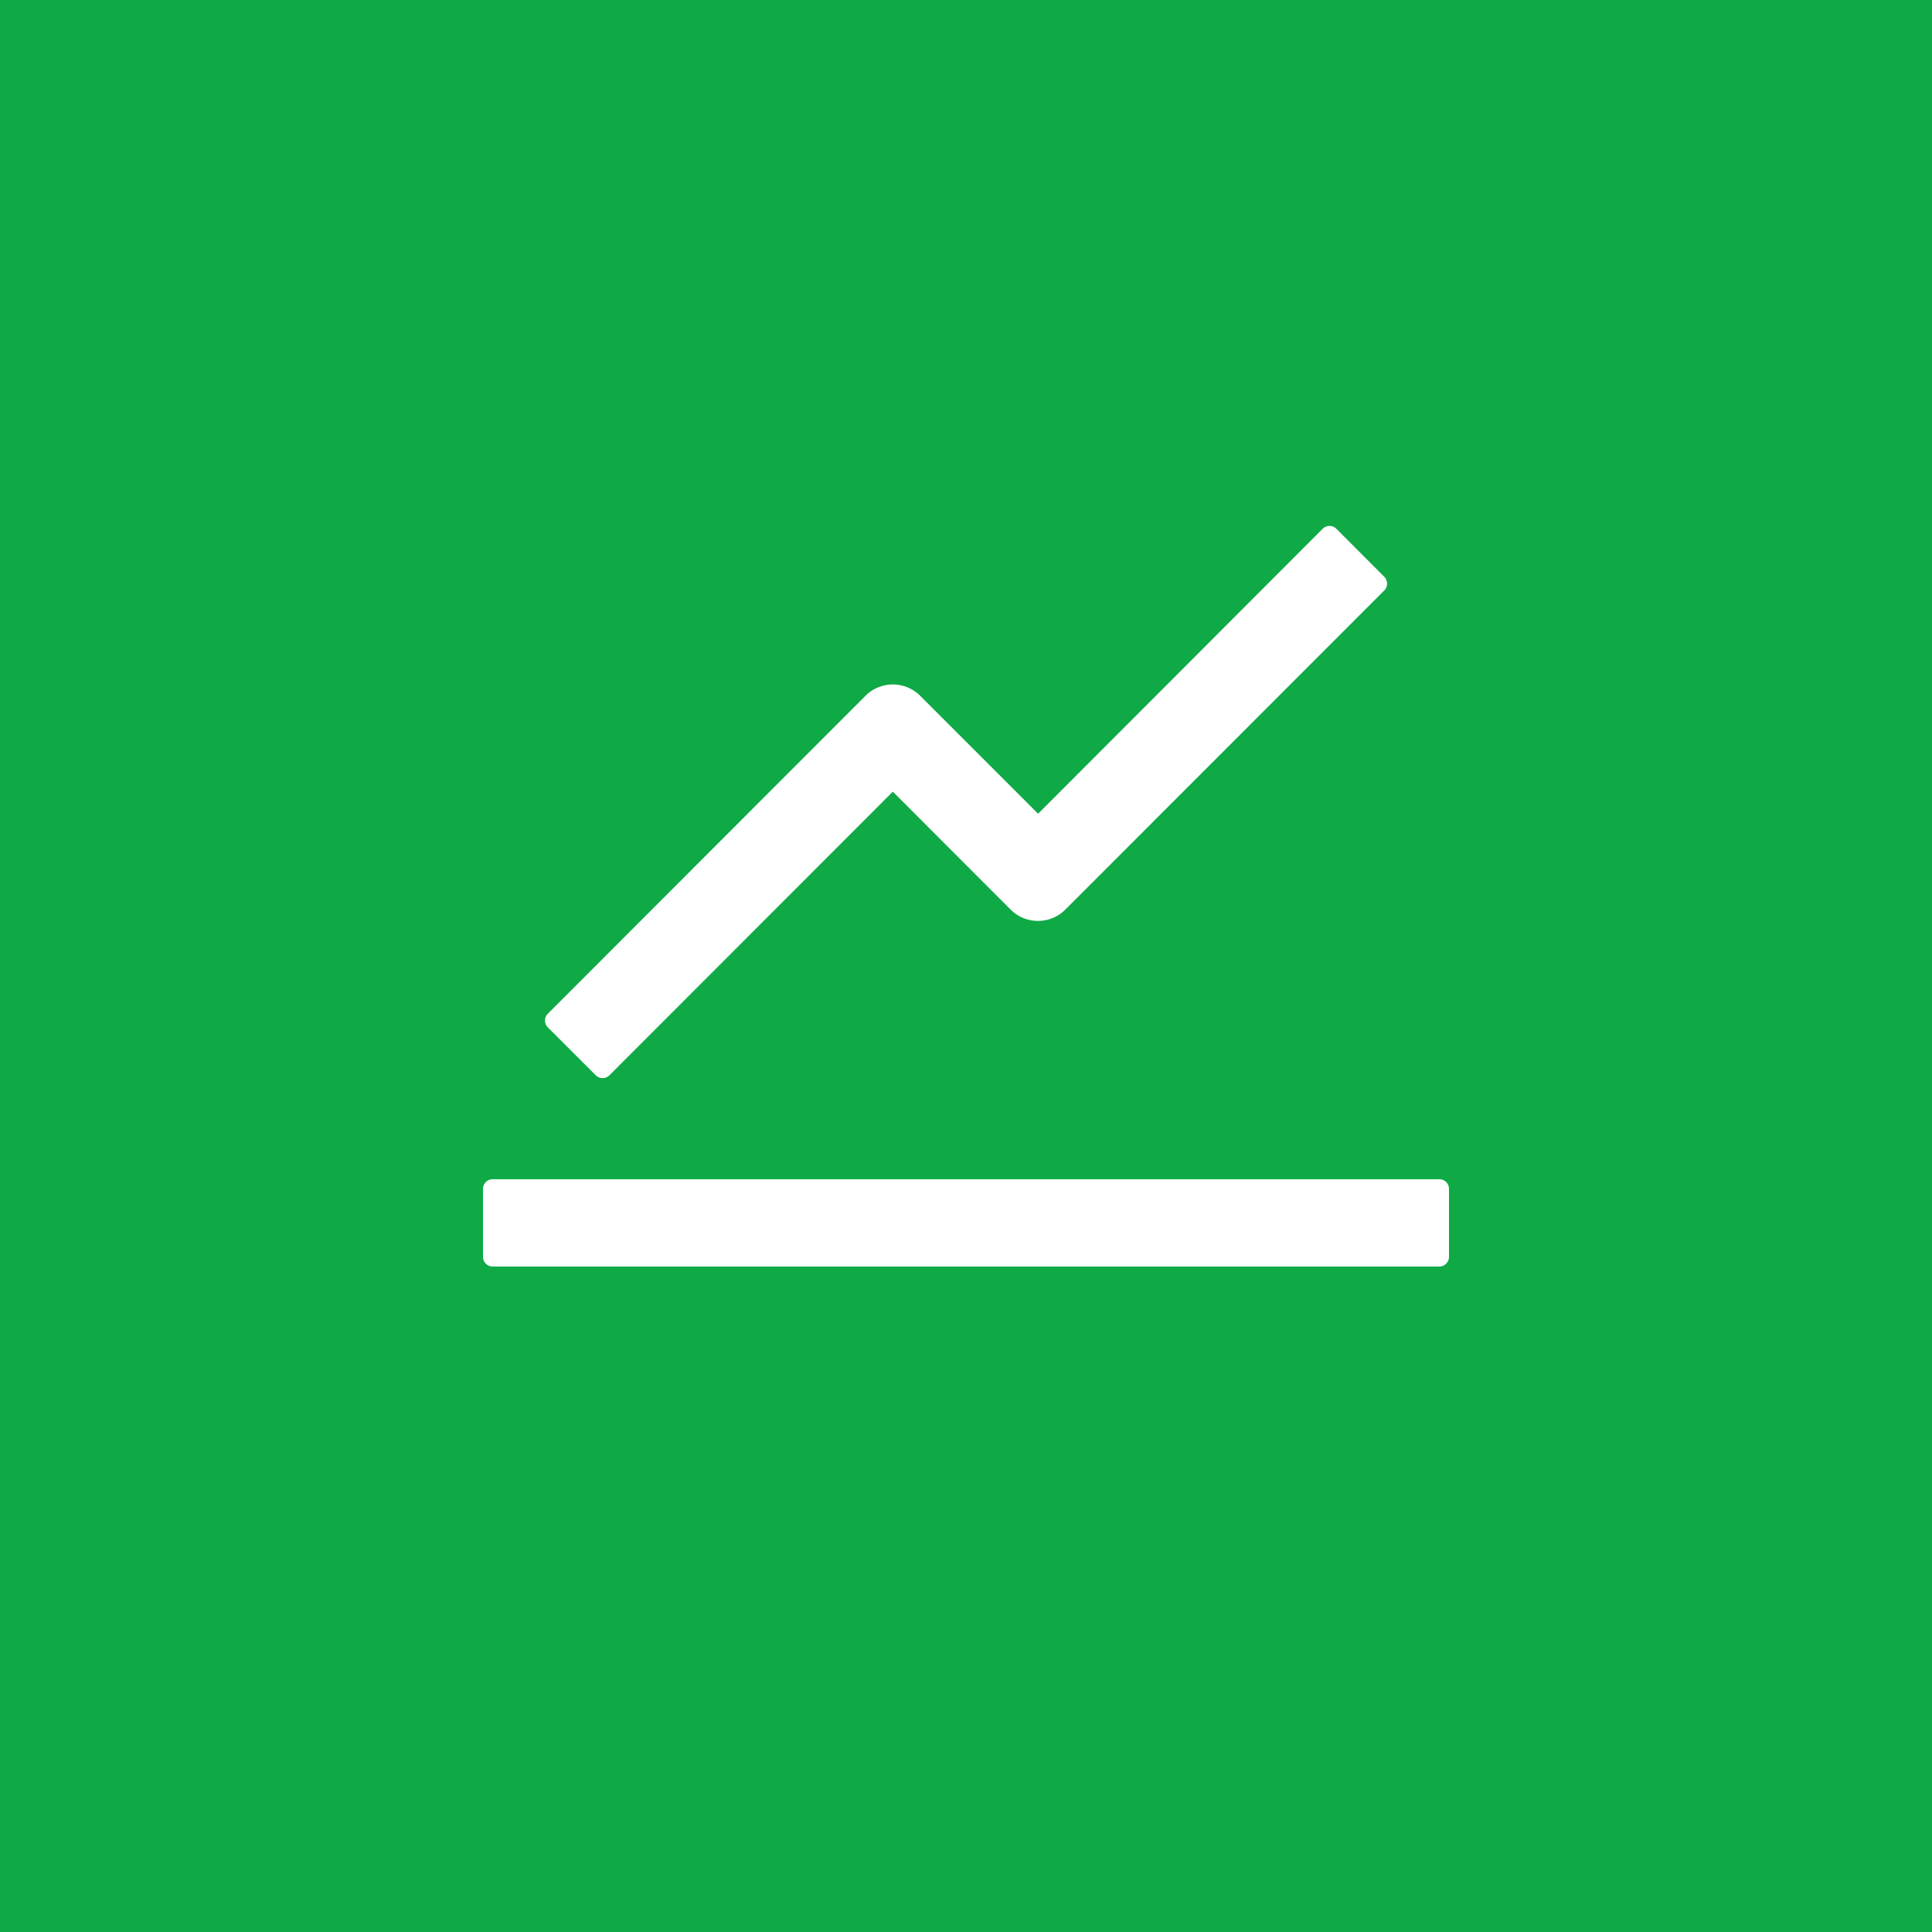 <svg width="180" height="180" fill="none" xmlns="http://www.w3.org/2000/svg"><path fill="#0FA946" d="M0 0h180v180H0z"/><path d="M134.1 109.865H45.9c-.495 0-.9.407-.9.904v6.327c0 .497.405.904.9.904h88.2c.495 0 .9-.407.9-.904v-6.327a.905.905 0 0 0-.9-.904zM51.041 95.72l4.467 4.463a.9.9 0 0 0 1.27 0l26.405-26.426 10.98 10.993a3.605 3.605 0 0 0 5.085 0l29.722-29.737a.91.91 0 0 0 0-1.276l-4.466-4.474a.902.902 0 0 0-1.272 0l-26.516 26.55L85.725 64.82a3.605 3.605 0 0 0-5.085 0L51.041 94.444a.9.9 0 0 0 0 1.276z" fill="#fff"/></svg>